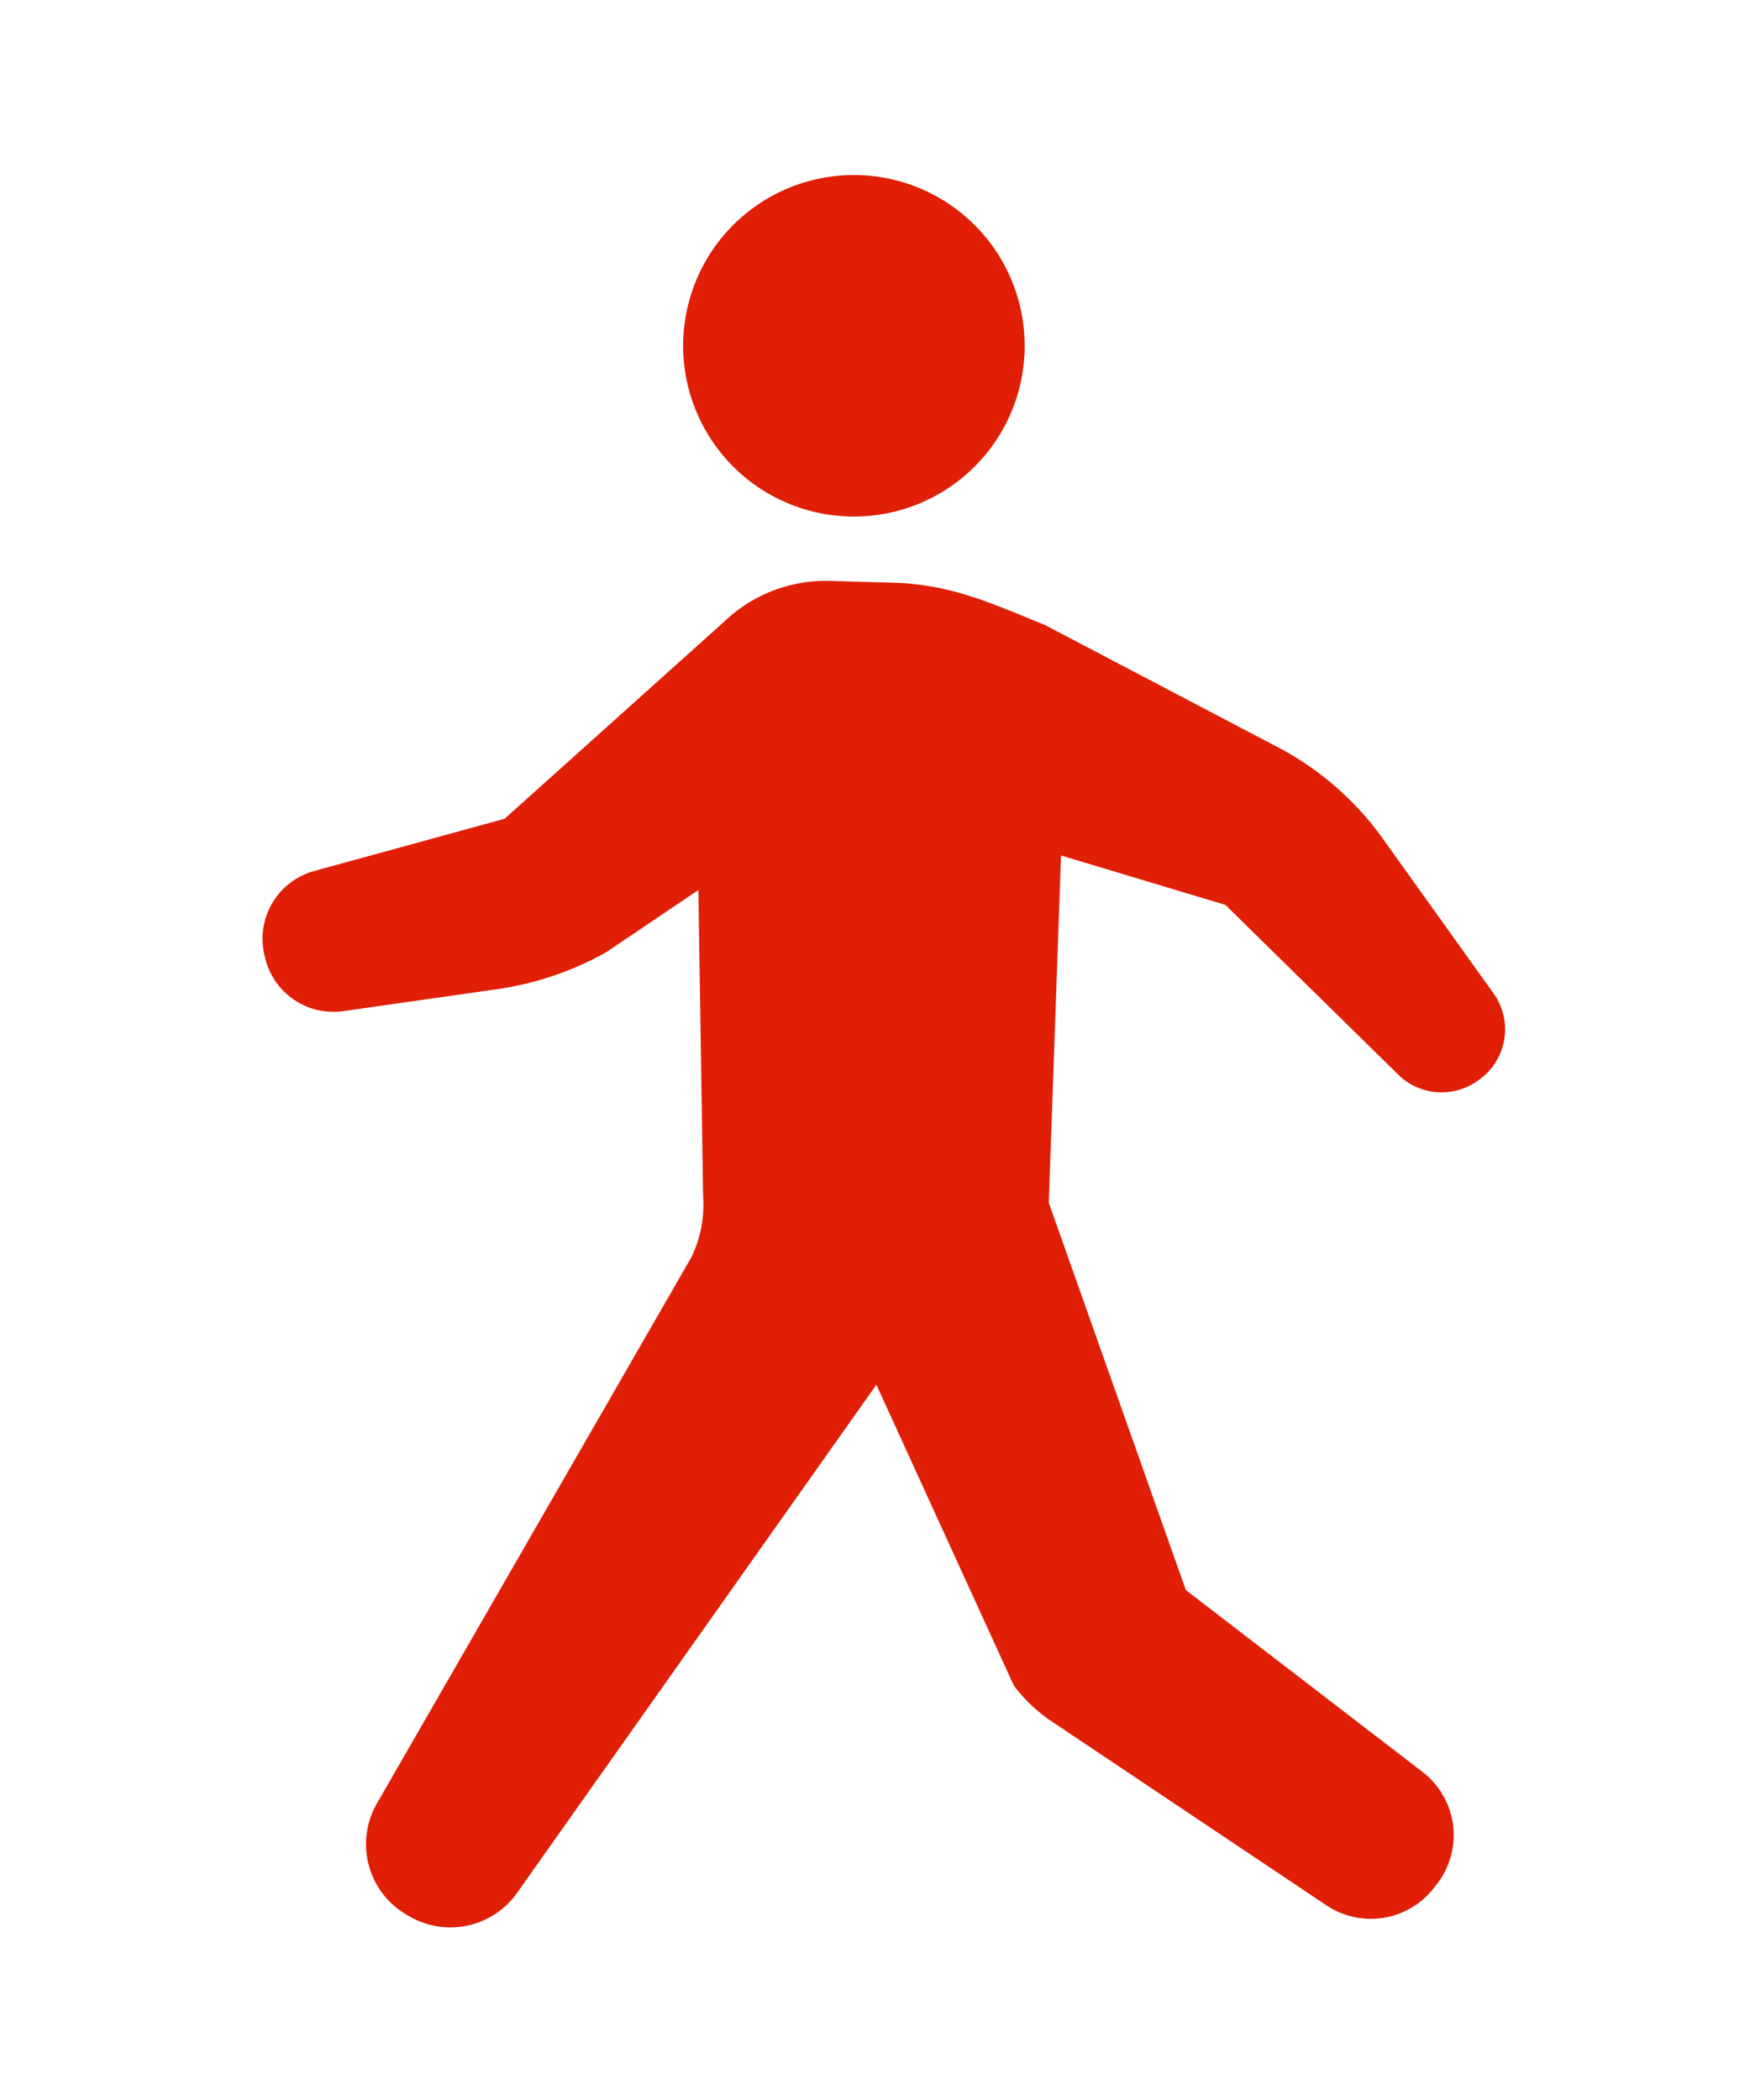<svg xmlns="http://www.w3.org/2000/svg" width="100" height="120" viewBox="0 0 100 120">
  <g id="グループ_713" data-name="グループ 713" transform="translate(-15354 -6332)">
    <rect id="長方形_2978" data-name="長方形 2978" width="100" height="120" transform="translate(15354 6332)" fill="#fff" opacity="0"/>
    <g id="ウォーキングアイコン3" transform="translate(15294.504 6342)">
      <path id="パス_810" data-name="パス 810" d="M144.833,142.166l-6.461-9.026a17.2,17.2,0,0,0-5.961-5.083l-13.2-6.927c-3.049-1.243-5.251-2.265-8.44-2.412l-3.685-.105a8.4,8.4,0,0,0-6.2,2.316L88.33,132.2l-10.88,2.984a4.019,4.019,0,0,0-2.86,4.733l.038.161a4.013,4.013,0,0,0,4.487,3.114l8.764-1.251a18.029,18.029,0,0,0,6.225-2.095l5.3-3.574.271,17.58a6.775,6.775,0,0,1-.678,3.414l-17.962,31.2a4.663,4.663,0,0,0,1.692,6.359l.155.09a4.663,4.663,0,0,0,6.173-1.356l20.519-29.019,7.859,17.2a9.039,9.039,0,0,0,2.177,2.051l15.684,10.5a4.56,4.56,0,0,0,6.114-.964l.176-.225a4.557,4.557,0,0,0-.8-6.435l-13.526-10.393-7.832-22.134.7-19.841,9.391,2.82,9.876,9.7a3.538,3.538,0,0,0,4.587.319l.1-.071A3.538,3.538,0,0,0,144.833,142.166Z" transform="translate(0 -95.413)" fill="#e01f06"/>
      <path id="パス_811" data-name="パス 811" d="M205.662,19.406a9.758,9.758,0,1,0-8.17-11.122A9.761,9.761,0,0,0,205.662,19.406Z" transform="translate(-98.847)" fill="#e01f06"/>
    </g>
  </g>
</svg>
